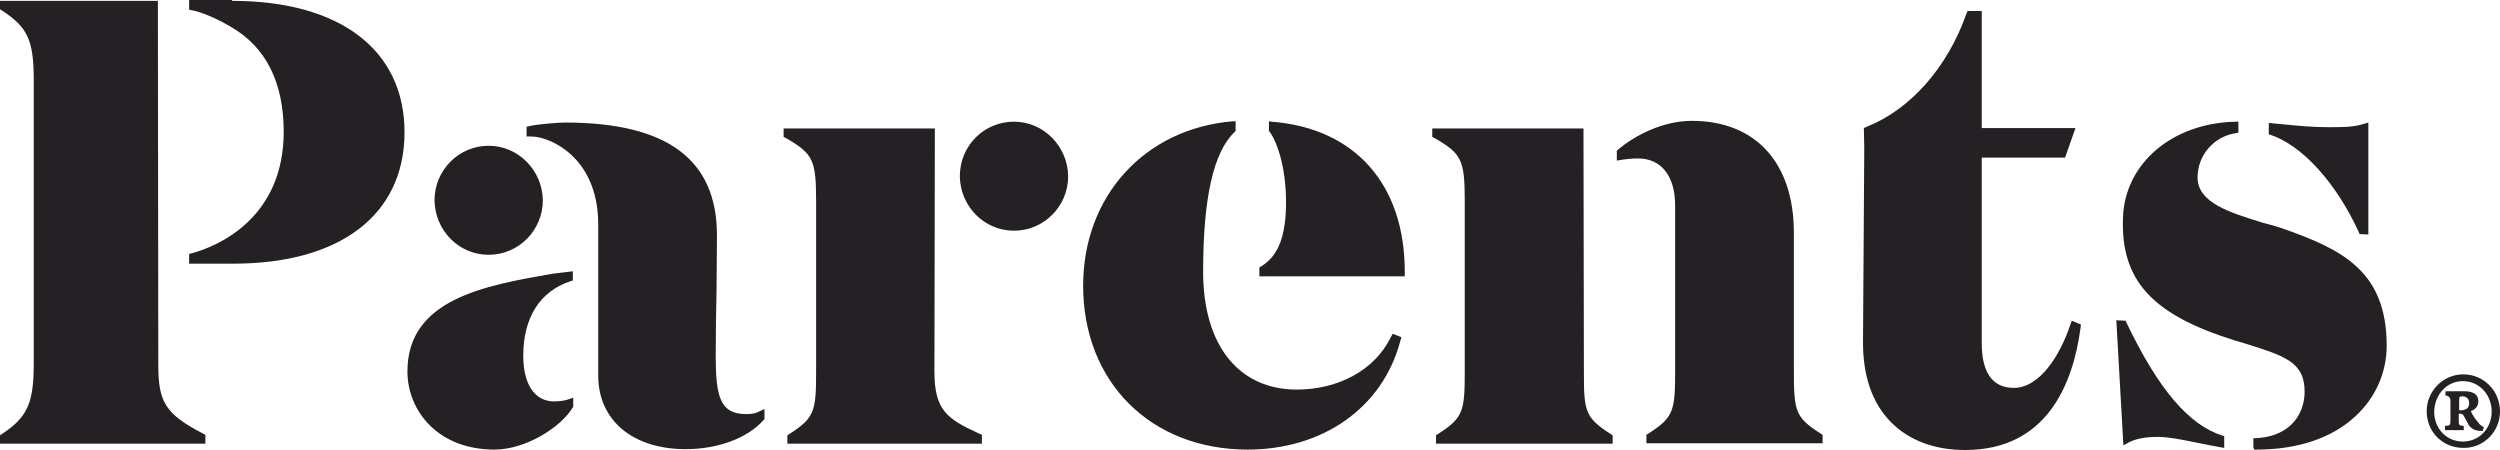 <svg width="150" height="27" viewBox="0 0 150 27" fill="none" xmlns="http://www.w3.org/2000/svg">
<g clip-path="url(#clip0_334_794)">
<path d="M29.32 8.746C31.095 8.746 32.545 10.217 32.57 12.017C32.57 13.817 31.12 15.287 29.32 15.287C27.52 15.287 26.096 13.817 26.071 12.017C26.071 10.217 27.52 8.746 29.32 8.746ZM56.066 22.285C56.066 24.591 56.791 25.124 58.74 26.011L58.915 26.087V26.62H47.242V26.113L47.367 26.037C48.867 25.073 48.967 24.693 48.967 22.31V12.093C48.967 9.608 48.792 9.228 47.167 8.29L47.017 8.214V7.707H56.091L56.066 22.285ZM124.204 19.521L124.304 19.242L124.854 19.47L124.829 19.699C124.379 23.02 122.83 27 117.905 27C116.056 27 114.531 26.417 113.456 25.327C112.331 24.186 111.756 22.538 111.781 20.434L111.856 8.873L111.831 7.682L112.006 7.606C114.631 6.566 116.856 4.031 117.98 0.837L118.055 0.659H118.905V7.682H124.529L123.904 9.456H118.905V20.586C118.905 22.361 119.555 23.273 120.83 23.273C122.38 23.273 123.604 21.321 124.204 19.521ZM9.498 21.904C9.498 24.161 9.948 24.845 12.173 26.011L12.323 26.087V26.62H0V26.113L0.125 26.037C1.65 25.023 2.025 24.186 2.025 21.803V4.817C2.025 2.434 1.675 1.648 0.125 0.634L0 0.558V0.051H9.473L9.498 21.904ZM13.923 0.051C20.397 0.051 24.271 2.992 24.271 7.935C24.271 12.879 20.422 15.82 13.998 15.82H11.348V15.237L11.448 15.211C13.123 14.78 17.022 13.056 17.022 7.91C17.022 4.969 15.972 2.839 13.873 1.623C12.973 1.09 12.073 0.71 11.473 0.608L11.348 0.583V0H13.923V0.051ZM141.501 13.868C140.152 10.952 138.127 8.721 136.227 8.087L136.127 8.062V7.377L136.927 7.454C138.027 7.555 138.702 7.631 139.727 7.631C140.552 7.631 141.176 7.631 141.751 7.454L142.101 7.352V14.07L141.576 14.045L141.501 13.868ZM76.287 7.301C81.287 7.682 84.286 11.053 84.286 16.301V16.58H75.562V16.048L75.687 15.972C76.712 15.338 77.162 14.146 77.162 12.118C77.162 9.913 76.562 8.392 76.162 7.885L76.137 7.859V7.276L76.287 7.301ZM83.436 20.256L83.561 20.028L84.086 20.231L84.011 20.485C82.936 24.515 79.312 26.975 74.862 26.975C69.064 26.975 64.989 22.944 64.989 17.138C64.989 11.763 68.689 7.707 73.988 7.276H74.138V7.859L74.088 7.91C72.813 9.101 72.188 11.865 72.188 16.301C72.188 20.738 74.338 23.375 77.812 23.375C80.262 23.375 82.461 22.234 83.436 20.256ZM95.034 22.437C95.034 24.693 95.134 25.073 96.634 26.037L96.759 26.113V26.62H86.161V26.113L86.286 26.037C87.785 25.073 87.885 24.693 87.885 22.31V12.093C87.885 9.608 87.71 9.228 86.086 8.29L85.936 8.214V7.707H95.009L95.034 22.437ZM107.632 22.285C107.632 24.693 107.732 25.048 109.232 26.011L109.357 26.087V26.594H98.784V26.087L98.909 26.011C100.408 25.048 100.508 24.668 100.508 22.285V12.321C100.508 10.572 99.683 9.507 98.284 9.507C97.859 9.507 97.459 9.558 97.184 9.608L97.009 9.634V9.051L97.059 9C98.059 8.138 99.758 7.251 101.508 7.251C105.332 7.251 107.632 9.761 107.632 13.969V22.285ZM44.767 24.845C44.892 24.845 45.242 24.845 45.492 24.718L45.867 24.541V25.149L45.792 25.225C44.843 26.29 43.068 26.949 41.143 26.949C37.969 26.949 35.894 25.225 35.894 22.538V13.462C35.894 11.282 35.044 10.014 34.319 9.33C33.494 8.544 32.495 8.189 31.87 8.189H31.595V7.606L31.82 7.555C32.245 7.454 33.494 7.352 33.894 7.352C40.018 7.352 43.018 9.558 43.018 14.121C43.018 15.186 42.993 16.225 42.993 17.341V17.417C42.968 18.583 42.943 19.876 42.943 21.321C42.943 23.78 43.193 24.845 44.767 24.845ZM24.446 22.285C24.446 17.949 29.07 17.138 33.12 16.428L34.369 16.276V16.834L34.269 16.859C32.37 17.468 31.395 19.09 31.395 21.346C31.395 23.045 32.07 24.084 33.245 24.084C33.594 24.084 33.919 24.034 34.194 23.932L34.394 23.856V24.414L34.369 24.439C33.669 25.631 31.545 26.975 29.67 26.975C26.246 26.975 24.446 24.617 24.446 22.285ZM60.84 7.301C62.615 7.301 64.064 8.772 64.089 10.572C64.089 12.372 62.64 13.842 60.84 13.842C59.04 13.842 57.615 12.372 57.59 10.572C57.59 8.746 59.04 7.301 60.84 7.301ZM127.604 19.394C129.503 23.349 131.328 25.504 133.353 26.138L133.453 26.163V26.873L133.303 26.848C132.853 26.772 132.353 26.67 131.728 26.544C130.853 26.366 130.103 26.214 129.478 26.214C128.729 26.214 128.204 26.316 127.779 26.518L127.404 26.721L126.979 19.217L127.529 19.242L127.604 19.394ZM136.977 13.716C140.502 14.958 143.201 16.251 143.201 20.738C143.201 22.361 142.526 23.882 141.301 24.997C139.902 26.29 137.852 26.975 135.402 26.975H135.252L135.202 26.823V26.29H135.327C136.177 26.265 136.952 25.986 137.477 25.479C138.002 24.972 138.277 24.262 138.277 23.501C138.277 21.701 137.052 21.346 134.628 20.586L134.028 20.408C129.103 18.862 127.229 16.808 127.379 13.031C127.504 9.786 130.353 7.377 134.153 7.301H134.303V7.961L134.178 7.986C132.853 8.163 131.853 9.304 131.853 10.648C131.853 12.169 133.803 12.752 135.677 13.335L135.752 13.361C136.177 13.462 136.602 13.589 136.977 13.716ZM147.8 22.462C146.551 22.462 145.601 23.501 145.601 24.668C145.601 25.91 146.551 26.873 147.8 26.873C149 26.899 150 25.91 150 24.693C150 23.451 149.025 22.462 147.8 22.462ZM147.775 22.868C148.75 22.868 149.5 23.679 149.5 24.693C149.5 25.707 148.75 26.493 147.775 26.493C146.801 26.493 146.051 25.732 146.051 24.693C146.076 23.679 146.801 22.868 147.775 22.868ZM149.025 25.631C148.975 25.606 148.9 25.555 148.8 25.479C148.55 25.175 148.4 24.997 148.25 24.668C148.525 24.566 148.7 24.363 148.7 24.084C148.7 23.578 148.25 23.476 147.875 23.476H146.726V23.73C146.926 23.747 147.026 23.856 147.026 24.059V25.225C147.026 25.53 147.001 25.53 146.701 25.555V25.808H147.825V25.555C147.55 25.53 147.525 25.53 147.525 25.225V24.82H147.6C147.675 24.82 147.775 24.845 147.825 24.947C147.9 25.073 148 25.276 148.125 25.504C148.325 25.783 148.575 25.859 148.95 25.859C148.975 25.859 149.025 25.631 149.025 25.631ZM147.55 24.591V23.983C147.55 23.806 147.6 23.78 147.75 23.78C147.9 23.78 148.15 23.856 148.15 24.186C148.15 24.363 148.1 24.465 147.975 24.541C147.875 24.591 147.775 24.617 147.675 24.617H147.55V24.591Z" fill="#242024"/>
</g>
<defs>
<clipPath id="clip0_334_794">
<rect width="150" height="27" fill="white"/>
</clipPath>
</defs>
</svg>
